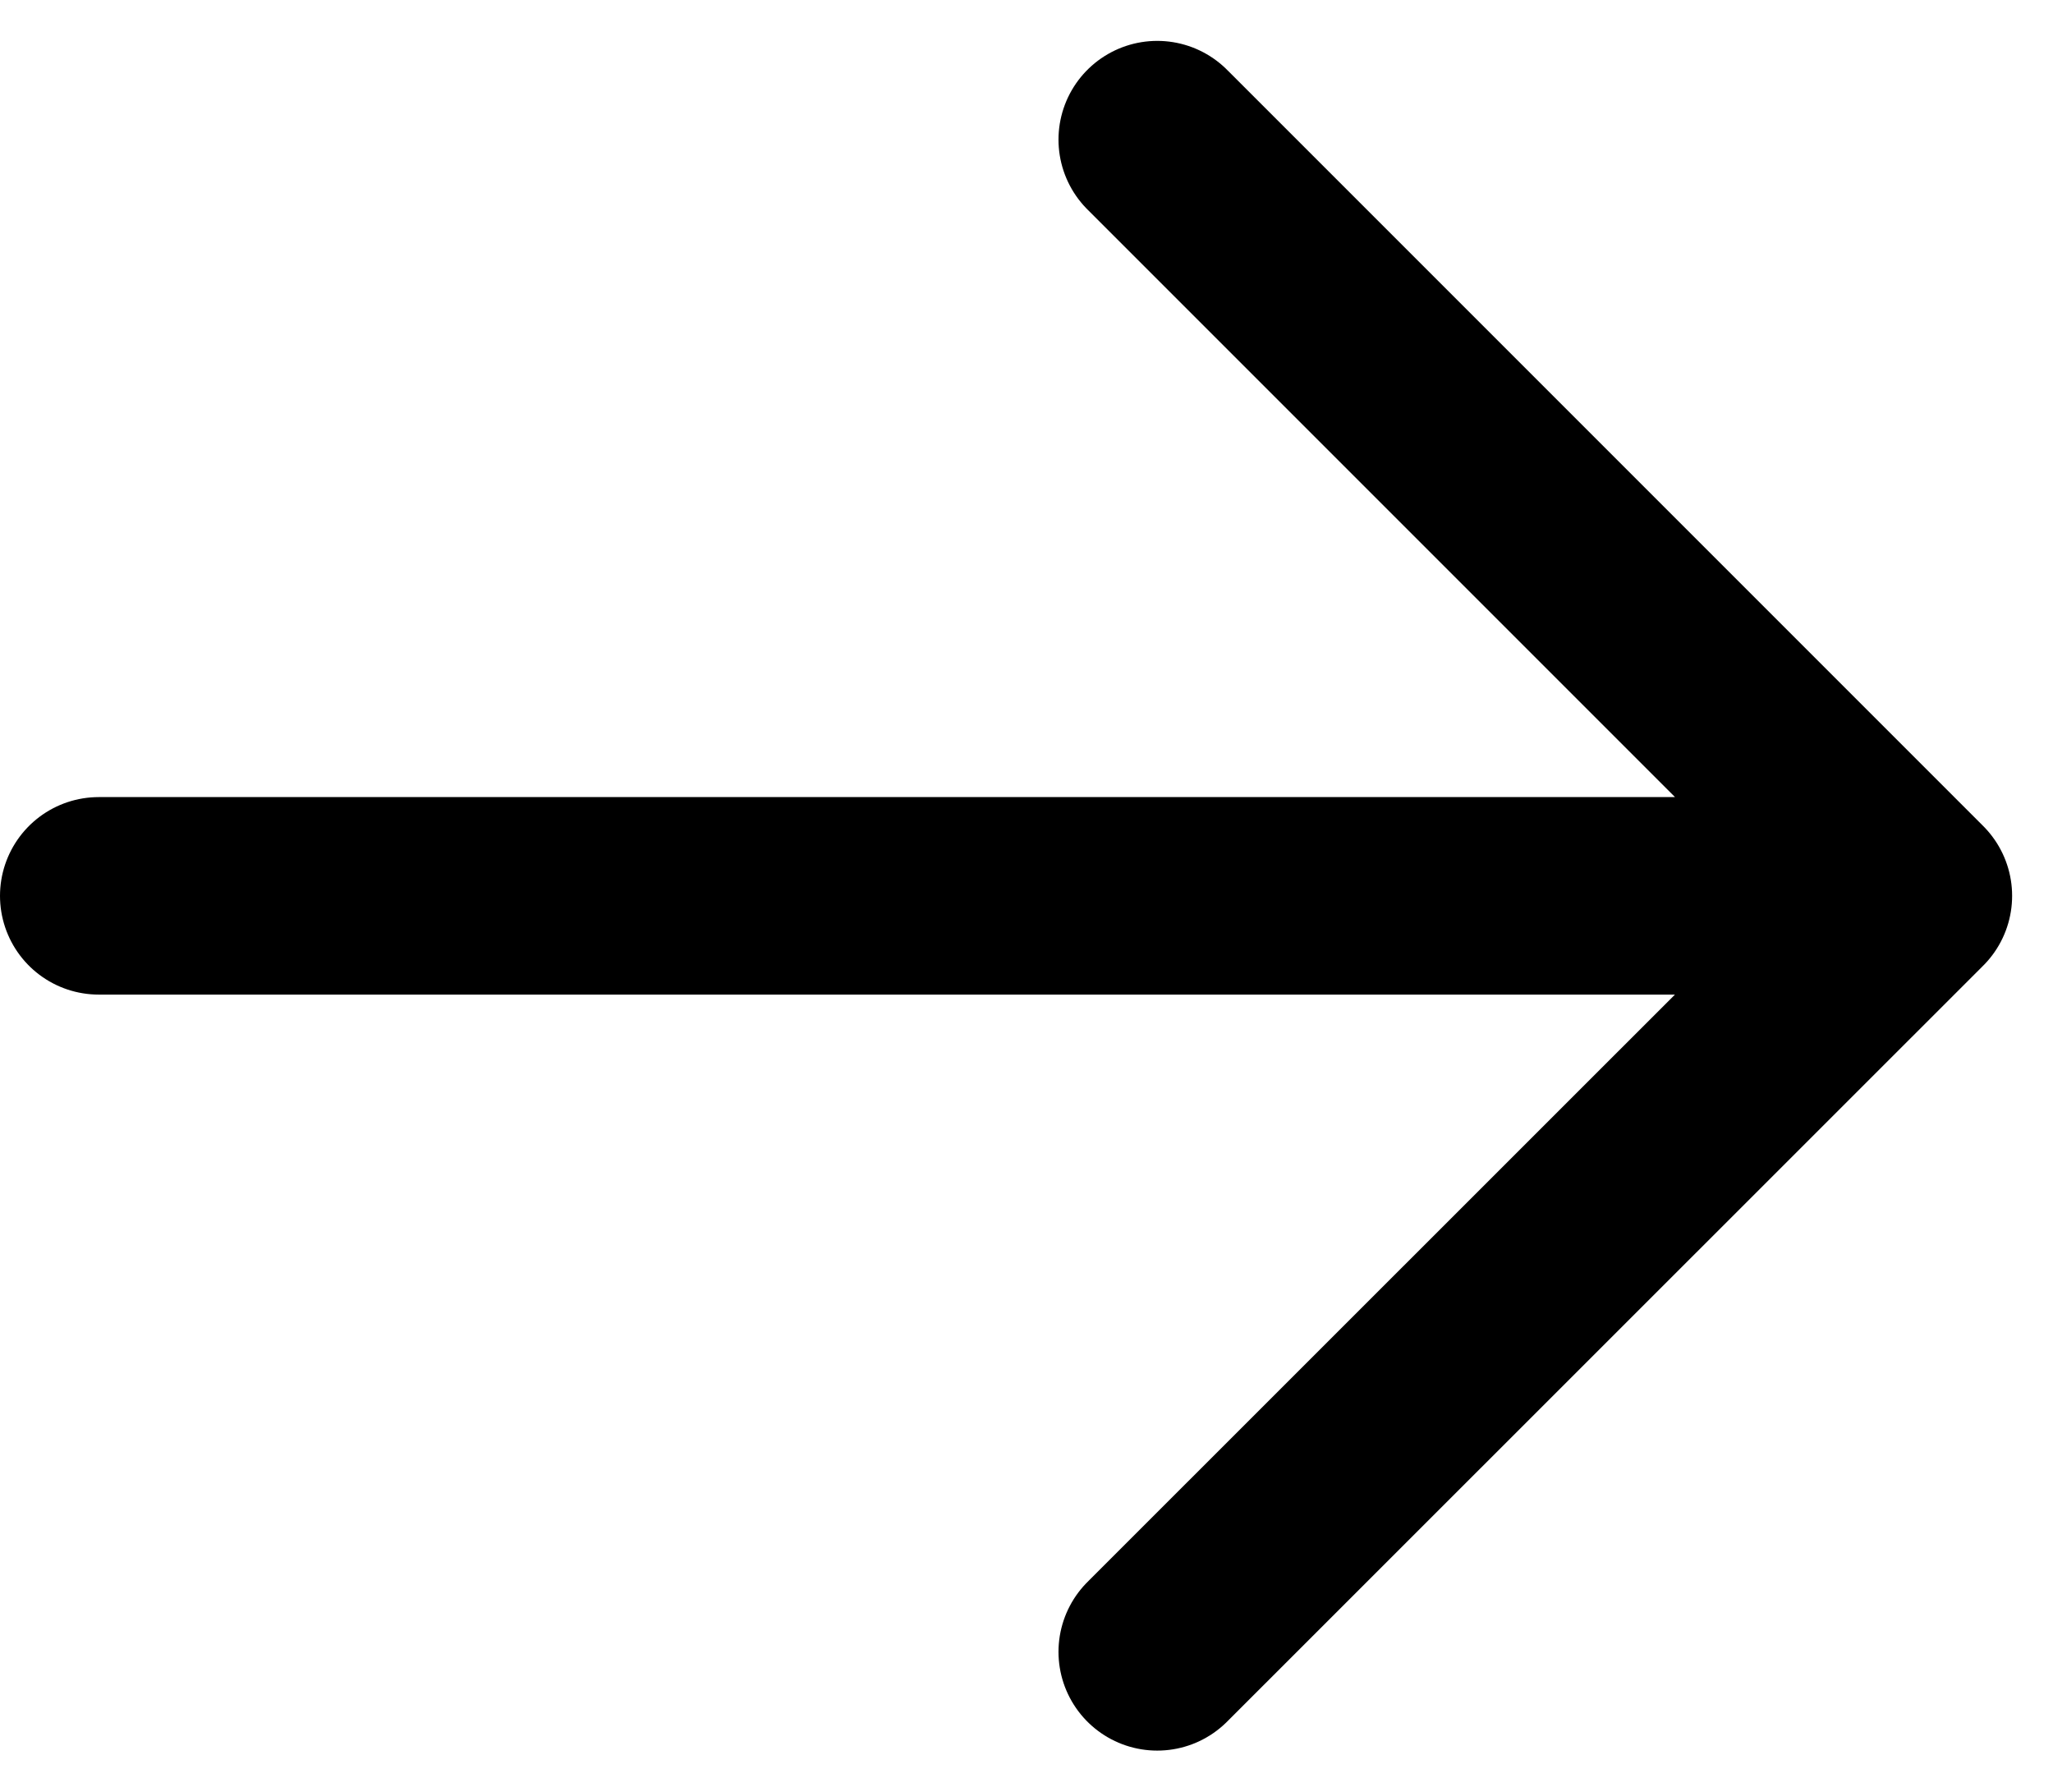 <svg xmlns="http://www.w3.org/2000/svg" width="10.396" height="9.072" viewBox="0 0 10.396 9.072">
  <path id="arrow-sm-right-svgrepo-com_4_" data-name="arrow-sm-right-svgrepo-com (4)" d="M6,10.829h9.189m0,0L11.36,7m3.829,3.829L11.36,14.657" transform="translate(-5.5 -6.293)" fill="none" stroke="#000" stroke-linecap="round" stroke-linejoin="round" stroke-width="1"/>
</svg>
